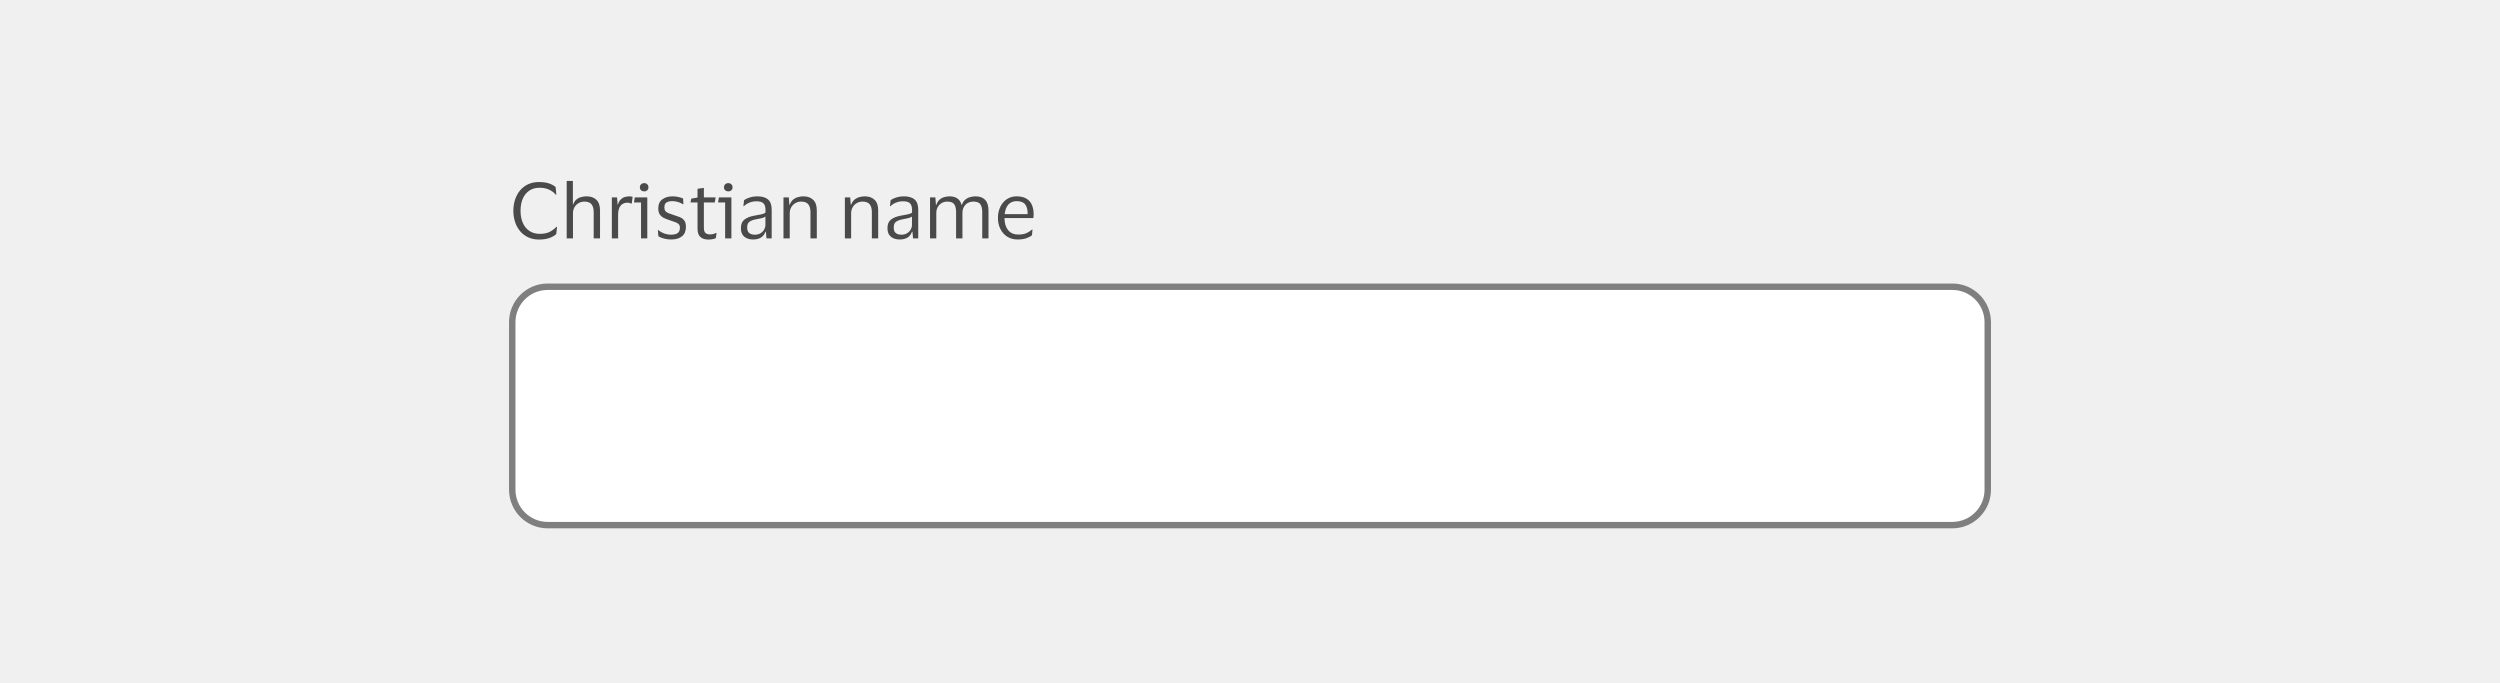 <svg width="388" height="106" viewBox="0 0 388 106" fill="none" xmlns="http://www.w3.org/2000/svg">
<rect width="388" height="106" fill="#F0F0F0"/>
<path d="M80.788 32.716C80.788 33.42 80.904 34.04 81.136 34.576C81.368 35.112 81.708 35.532 82.156 35.836C82.604 36.14 83.14 36.292 83.764 36.292C84.404 36.292 84.916 36.192 85.3 35.992C85.692 35.792 86.044 35.528 86.356 35.2H86.452L86.332 36.328C86.052 36.592 85.68 36.8 85.216 36.952C84.76 37.104 84.244 37.18 83.668 37.18C83.036 37.18 82.472 37.064 81.976 36.832C81.48 36.6 81.06 36.28 80.716 35.872C80.372 35.456 80.112 34.98 79.936 34.444C79.76 33.908 79.672 33.332 79.672 32.716C79.672 32.1 79.76 31.524 79.936 30.988C80.112 30.444 80.368 29.968 80.704 29.56C81.048 29.152 81.464 28.832 81.952 28.6C82.448 28.368 83.012 28.252 83.644 28.252C84.78 28.252 85.644 28.512 86.236 29.032L86.344 30.208H86.248C85.968 29.872 85.62 29.612 85.204 29.428C84.796 29.236 84.308 29.14 83.74 29.14C83.108 29.14 82.572 29.292 82.132 29.596C81.692 29.9 81.356 30.32 81.124 30.856C80.9 31.392 80.788 32.012 80.788 32.716ZM90.688 31.288C90.36 31.288 90.06 31.368 89.788 31.528C89.524 31.68 89.312 31.896 89.152 32.176C89 32.448 88.924 32.764 88.924 33.124V37H87.952V28.084H88.912V31.732H88.96C89.08 31.388 89.252 31.128 89.476 30.952C89.7 30.768 89.948 30.644 90.22 30.58C90.492 30.508 90.764 30.472 91.036 30.472C91.684 30.472 92.192 30.652 92.56 31.012C92.936 31.364 93.124 31.912 93.124 32.656V37H92.14V32.932C92.14 32.388 92.028 31.98 91.804 31.708C91.58 31.428 91.208 31.288 90.688 31.288ZM97.395 31.456C96.923 31.456 96.559 31.616 96.303 31.936C96.055 32.248 95.931 32.72 95.931 33.352V37H94.959V30.64H95.763L95.859 31.744H95.907C96.003 31.408 96.143 31.148 96.327 30.964C96.511 30.78 96.719 30.652 96.951 30.58C97.191 30.508 97.435 30.472 97.683 30.472C97.779 30.472 97.875 30.48 97.971 30.496C98.067 30.512 98.139 30.528 98.187 30.544L98.043 31.6H97.971C97.915 31.576 97.839 31.548 97.743 31.516C97.647 31.476 97.531 31.456 97.395 31.456ZM99.978 29.704C99.787 29.704 99.626 29.648 99.499 29.536C99.371 29.416 99.306 29.26 99.306 29.068C99.306 28.876 99.371 28.72 99.499 28.6C99.626 28.48 99.787 28.42 99.978 28.42C100.171 28.42 100.327 28.48 100.447 28.6C100.575 28.72 100.639 28.876 100.639 29.068C100.639 29.26 100.575 29.416 100.447 29.536C100.327 29.648 100.171 29.704 99.978 29.704ZM100.459 30.64V37H99.487V31.42H98.394L98.514 30.64H100.459ZM102.163 32.32C102.163 31.704 102.371 31.244 102.787 30.94C103.211 30.628 103.743 30.472 104.383 30.472C104.751 30.472 105.079 30.512 105.367 30.592C105.655 30.664 105.871 30.736 106.015 30.808L106.063 31.696H105.967C105.791 31.56 105.555 31.448 105.259 31.36C104.971 31.264 104.675 31.216 104.371 31.216C103.979 31.216 103.671 31.284 103.447 31.42C103.223 31.556 103.111 31.812 103.111 32.188C103.111 32.428 103.159 32.612 103.255 32.74C103.359 32.868 103.507 32.976 103.699 33.064C103.899 33.144 104.147 33.232 104.443 33.328C104.827 33.448 105.171 33.568 105.475 33.688C105.779 33.808 106.019 33.984 106.195 34.216C106.371 34.44 106.459 34.764 106.459 35.188C106.459 35.844 106.255 36.34 105.847 36.676C105.439 37.004 104.879 37.168 104.167 37.168C103.767 37.168 103.391 37.12 103.039 37.024C102.687 36.928 102.399 36.808 102.175 36.664L102.103 35.716H102.187C102.451 35.94 102.755 36.116 103.099 36.244C103.451 36.364 103.795 36.424 104.131 36.424C104.603 36.424 104.951 36.34 105.175 36.172C105.407 35.996 105.523 35.72 105.523 35.344C105.523 35.112 105.467 34.936 105.355 34.816C105.243 34.688 105.079 34.584 104.863 34.504C104.647 34.416 104.375 34.32 104.047 34.216C103.679 34.096 103.351 33.972 103.063 33.844C102.783 33.708 102.563 33.524 102.403 33.292C102.243 33.06 102.163 32.736 102.163 32.32ZM109.241 35.32C109.241 35.736 109.325 36.016 109.493 36.16C109.669 36.304 109.889 36.376 110.153 36.376C110.393 36.376 110.585 36.356 110.729 36.316C110.873 36.268 111.005 36.216 111.125 36.16H111.209L111.101 36.952C111.013 37.008 110.861 37.06 110.645 37.108C110.429 37.156 110.197 37.18 109.949 37.18C109.413 37.18 108.997 37.048 108.701 36.784C108.405 36.52 108.257 36.084 108.257 35.476V31.42H107.165L107.285 30.832L108.257 30.652V29.296L109.241 29.164V30.64H111.065L110.933 31.42H109.241V35.32ZM113.033 29.704C112.841 29.704 112.681 29.648 112.553 29.536C112.425 29.416 112.361 29.26 112.361 29.068C112.361 28.876 112.425 28.72 112.553 28.6C112.681 28.48 112.841 28.42 113.033 28.42C113.225 28.42 113.381 28.48 113.501 28.6C113.629 28.72 113.693 28.876 113.693 29.068C113.693 29.26 113.629 29.416 113.501 29.536C113.381 29.648 113.225 29.704 113.033 29.704ZM113.513 30.64V37H112.541V31.42H111.449L111.569 30.64H113.513ZM115.373 31.996L115.481 31.06C115.705 30.9 115.997 30.764 116.357 30.652C116.717 30.532 117.101 30.472 117.509 30.472C118.269 30.472 118.833 30.636 119.201 30.964C119.577 31.284 119.765 31.812 119.765 32.548V37H118.961L118.865 35.968H118.793C118.649 36.376 118.413 36.68 118.085 36.88C117.757 37.072 117.353 37.168 116.873 37.168C116.537 37.168 116.225 37.108 115.937 36.988C115.649 36.868 115.417 36.68 115.241 36.424C115.073 36.16 114.989 35.816 114.989 35.392C114.989 34.792 115.173 34.352 115.541 34.072C115.909 33.792 116.393 33.596 116.993 33.484C117.497 33.396 117.901 33.32 118.205 33.256C118.509 33.184 118.709 33.092 118.805 32.98V32.596C118.805 32.132 118.705 31.792 118.505 31.576C118.305 31.352 117.933 31.24 117.389 31.24C117.037 31.24 116.689 31.304 116.345 31.432C116.009 31.56 115.713 31.748 115.457 31.996H115.373ZM118.793 34.912V33.616C118.689 33.704 118.497 33.784 118.217 33.856C117.937 33.92 117.589 33.992 117.173 34.072C116.821 34.144 116.529 34.264 116.297 34.432C116.073 34.6 115.961 34.9 115.961 35.332C115.961 35.724 116.069 36.004 116.285 36.172C116.501 36.34 116.789 36.424 117.149 36.424C117.493 36.424 117.789 36.348 118.037 36.196C118.285 36.044 118.473 35.852 118.601 35.62C118.729 35.388 118.793 35.152 118.793 34.912ZM124.332 31.288C124.004 31.288 123.704 31.368 123.432 31.528C123.168 31.68 122.956 31.896 122.796 32.176C122.644 32.448 122.568 32.764 122.568 33.124V37H121.596V30.64H122.424L122.508 31.78H122.568C122.688 31.444 122.86 31.18 123.084 30.988C123.316 30.796 123.572 30.664 123.852 30.592C124.132 30.512 124.408 30.472 124.68 30.472C125.328 30.472 125.836 30.652 126.204 31.012C126.58 31.364 126.768 31.912 126.768 32.656V37H125.784V32.932C125.784 32.388 125.672 31.98 125.448 31.708C125.224 31.428 124.852 31.288 124.332 31.288ZM133.86 31.288C133.532 31.288 133.232 31.368 132.96 31.528C132.696 31.68 132.484 31.896 132.324 32.176C132.172 32.448 132.096 32.764 132.096 33.124V37H131.124V30.64H131.951L132.036 31.78H132.096C132.216 31.444 132.388 31.18 132.612 30.988C132.844 30.796 133.1 30.664 133.38 30.592C133.66 30.512 133.936 30.472 134.208 30.472C134.856 30.472 135.364 30.652 135.732 31.012C136.108 31.364 136.296 31.912 136.296 32.656V37H135.312V32.932C135.312 32.388 135.2 31.98 134.976 31.708C134.752 31.428 134.38 31.288 133.86 31.288ZM138.119 31.996L138.227 31.06C138.451 30.9 138.743 30.764 139.103 30.652C139.463 30.532 139.847 30.472 140.255 30.472C141.015 30.472 141.579 30.636 141.947 30.964C142.323 31.284 142.511 31.812 142.511 32.548V37H141.707L141.611 35.968H141.539C141.395 36.376 141.159 36.68 140.831 36.88C140.503 37.072 140.099 37.168 139.619 37.168C139.283 37.168 138.971 37.108 138.683 36.988C138.395 36.868 138.163 36.68 137.987 36.424C137.819 36.16 137.735 35.816 137.735 35.392C137.735 34.792 137.919 34.352 138.287 34.072C138.655 33.792 139.139 33.596 139.739 33.484C140.243 33.396 140.647 33.32 140.951 33.256C141.255 33.184 141.455 33.092 141.551 32.98V32.596C141.551 32.132 141.451 31.792 141.251 31.576C141.051 31.352 140.679 31.24 140.135 31.24C139.783 31.24 139.435 31.304 139.091 31.432C138.755 31.56 138.459 31.748 138.203 31.996H138.119ZM141.539 34.912V33.616C141.435 33.704 141.243 33.784 140.963 33.856C140.683 33.92 140.335 33.992 139.919 34.072C139.567 34.144 139.275 34.264 139.043 34.432C138.819 34.6 138.707 34.9 138.707 35.332C138.707 35.724 138.815 36.004 139.031 36.172C139.247 36.34 139.535 36.424 139.895 36.424C140.239 36.424 140.535 36.348 140.783 36.196C141.031 36.044 141.219 35.852 141.347 35.62C141.475 35.388 141.539 35.152 141.539 34.912ZM147.006 31.288C146.686 31.288 146.398 31.364 146.142 31.516C145.886 31.668 145.682 31.88 145.53 32.152C145.386 32.416 145.314 32.716 145.314 33.052V37H144.342V30.64H145.17L145.254 31.78H145.326C145.438 31.436 145.602 31.172 145.818 30.988C146.034 30.796 146.278 30.664 146.55 30.592C146.822 30.512 147.094 30.472 147.366 30.472C147.862 30.472 148.266 30.58 148.578 30.796C148.898 31.012 149.114 31.34 149.226 31.78H149.286C149.406 31.436 149.578 31.172 149.802 30.988C150.034 30.796 150.29 30.664 150.57 30.592C150.858 30.512 151.138 30.472 151.41 30.472C152.058 30.472 152.554 30.656 152.898 31.024C153.242 31.384 153.414 31.94 153.414 32.692V37H152.442V32.92C152.442 32.384 152.346 31.98 152.154 31.708C151.97 31.428 151.606 31.288 151.062 31.288C150.574 31.288 150.17 31.448 149.85 31.768C149.53 32.088 149.37 32.516 149.37 33.052V37H148.386V32.92C148.386 32.384 148.29 31.98 148.098 31.708C147.914 31.428 147.55 31.288 147.006 31.288ZM158.012 36.4C158.54 36.4 158.96 36.332 159.272 36.196C159.592 36.06 159.888 35.872 160.16 35.632H160.244L160.16 36.52C159.984 36.672 159.704 36.82 159.32 36.964C158.944 37.1 158.48 37.168 157.928 37.168C157.32 37.168 156.788 37.024 156.332 36.736C155.876 36.448 155.52 36.052 155.264 35.548C155.008 35.044 154.88 34.468 154.88 33.82C154.88 33.172 155.004 32.596 155.252 32.092C155.5 31.588 155.84 31.192 156.272 30.904C156.712 30.616 157.208 30.472 157.76 30.472C158.4 30.472 158.916 30.592 159.308 30.832C159.7 31.064 159.984 31.392 160.16 31.816C160.336 32.24 160.424 32.732 160.424 33.292C160.424 33.372 160.416 33.464 160.4 33.568C160.392 33.672 160.384 33.764 160.376 33.844H155.9V33.892C155.908 34.668 156.096 35.28 156.464 35.728C156.84 36.176 157.356 36.4 158.012 36.4ZM157.772 31.216C157.244 31.216 156.82 31.392 156.5 31.744C156.188 32.096 155.996 32.592 155.924 33.232H159.488V33.1C159.488 32.524 159.364 32.068 159.116 31.732C158.868 31.388 158.42 31.216 157.772 31.216Z" fill="#4A4A4A"/>
<path d="M79 50C79 46.686 81.686 44 85 44H303C306.314 44 309 46.686 309 50V76C309 79.314 306.314 82 303 82H85C81.686 82 79 79.314 79 76V50Z" fill="white"/>
<path d="M79.5 50C79.5 46.962 81.962 44.5 85 44.5H303C306.038 44.5 308.5 46.962 308.5 50V76C308.5 79.038 306.038 81.5 303 81.5H85C81.962 81.5 79.5 79.038 79.5 76V50Z" stroke="black" stroke-opacity="0.5"/>
</svg>
